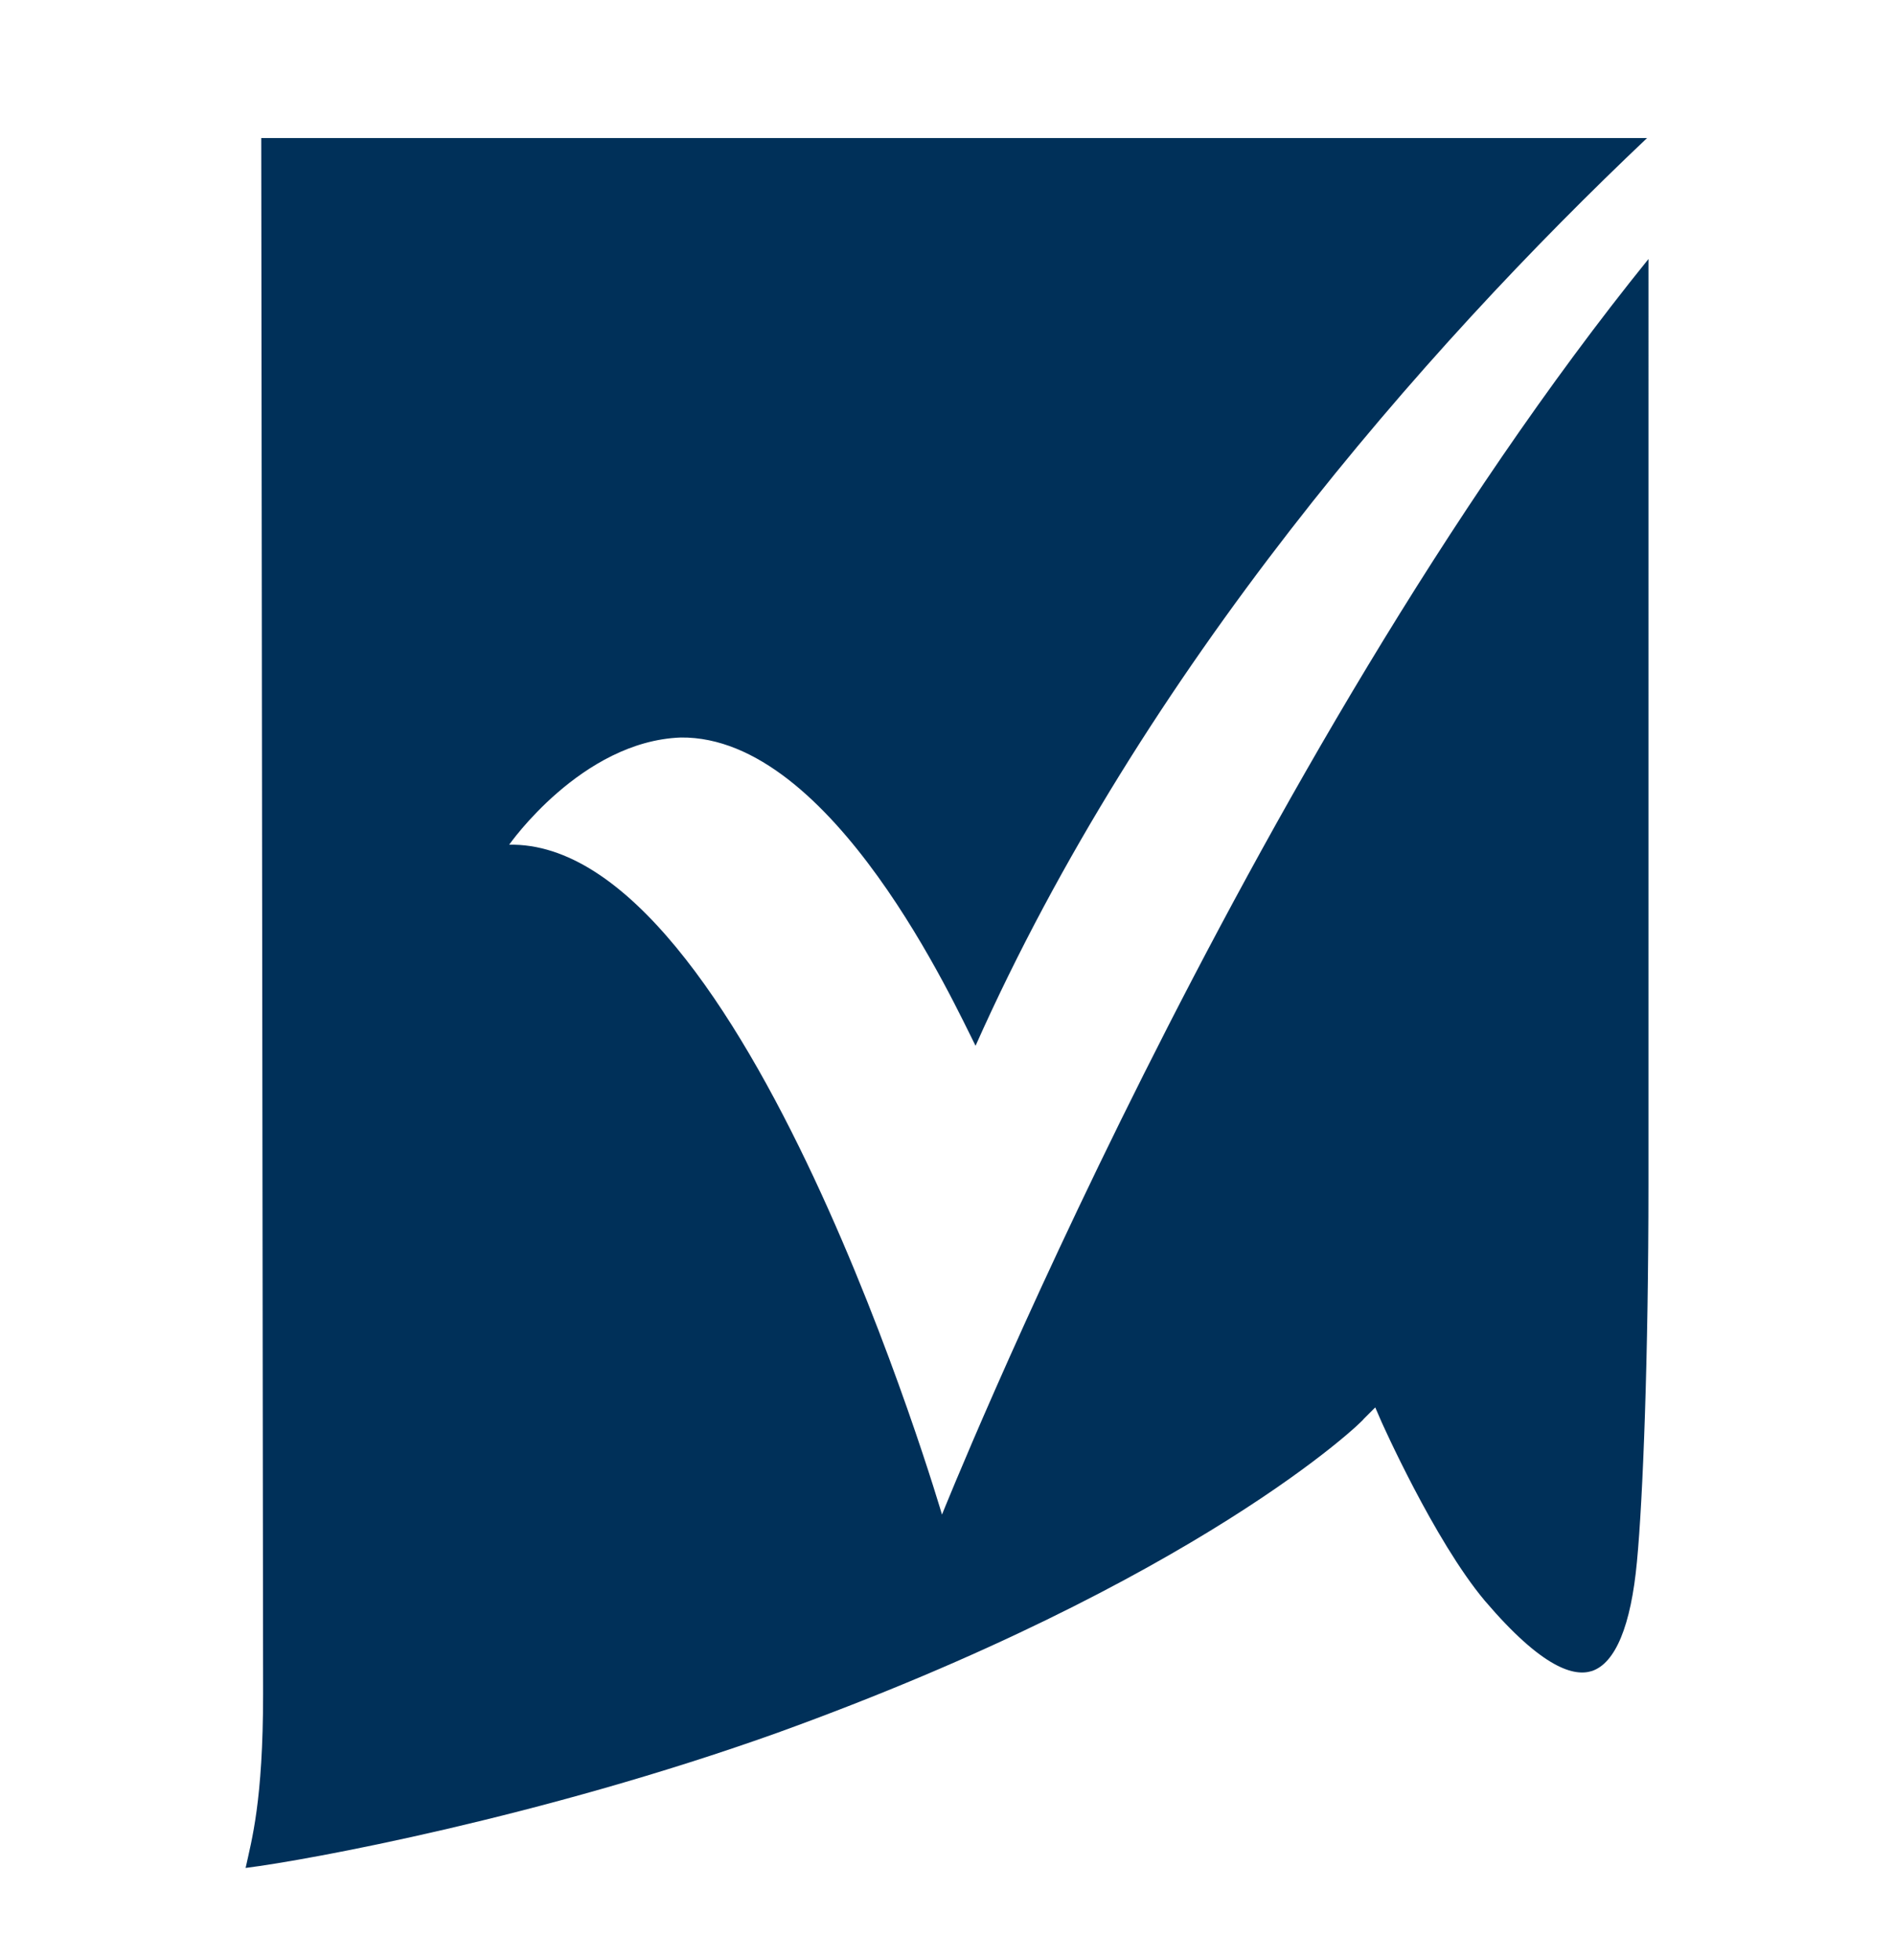 <?xml version="1.0" encoding="UTF-8"?>
<svg id="katman_1" xmlns="http://www.w3.org/2000/svg" version="1.1" viewBox="0 0 412 426">
  <!-- Generator: Adobe Illustrator 29.0.0, SVG Export Plug-In . SVG Version: 2.1.0 Build 186)  -->
  <defs>
    <style>
      .st0 {
        fill: #003059;
      }
    </style>
  </defs>
  <path class="st0" d="M110.7,183.6s15.7-22.5,37.3-23.3c33.1-.4,59.8,58.6,64.1,67,36.5-81.9,97.2-151.1,146-197.3H56.8c0,28,.4,314.9.4,338.2s-2.5,31.8-3.8,37.8c13.6-1.7,64.1-11,115.4-29.3,91.7-33.1,127.7-67.9,127.7-68.3l2.5-2.5,1.3,3s11.5,25.9,22.5,39c12.7,14.9,19.5,16.5,23.3,15.3,5.1-1.7,8.5-9.8,9.8-23.8,1.3-13.6,2.5-44.6,2.5-81.9V56.3c-87.8,108.6-153.6,272.9-153.6,272.9,0,0-42.9-146.8-94.2-145.6h0Z"/>
</svg>